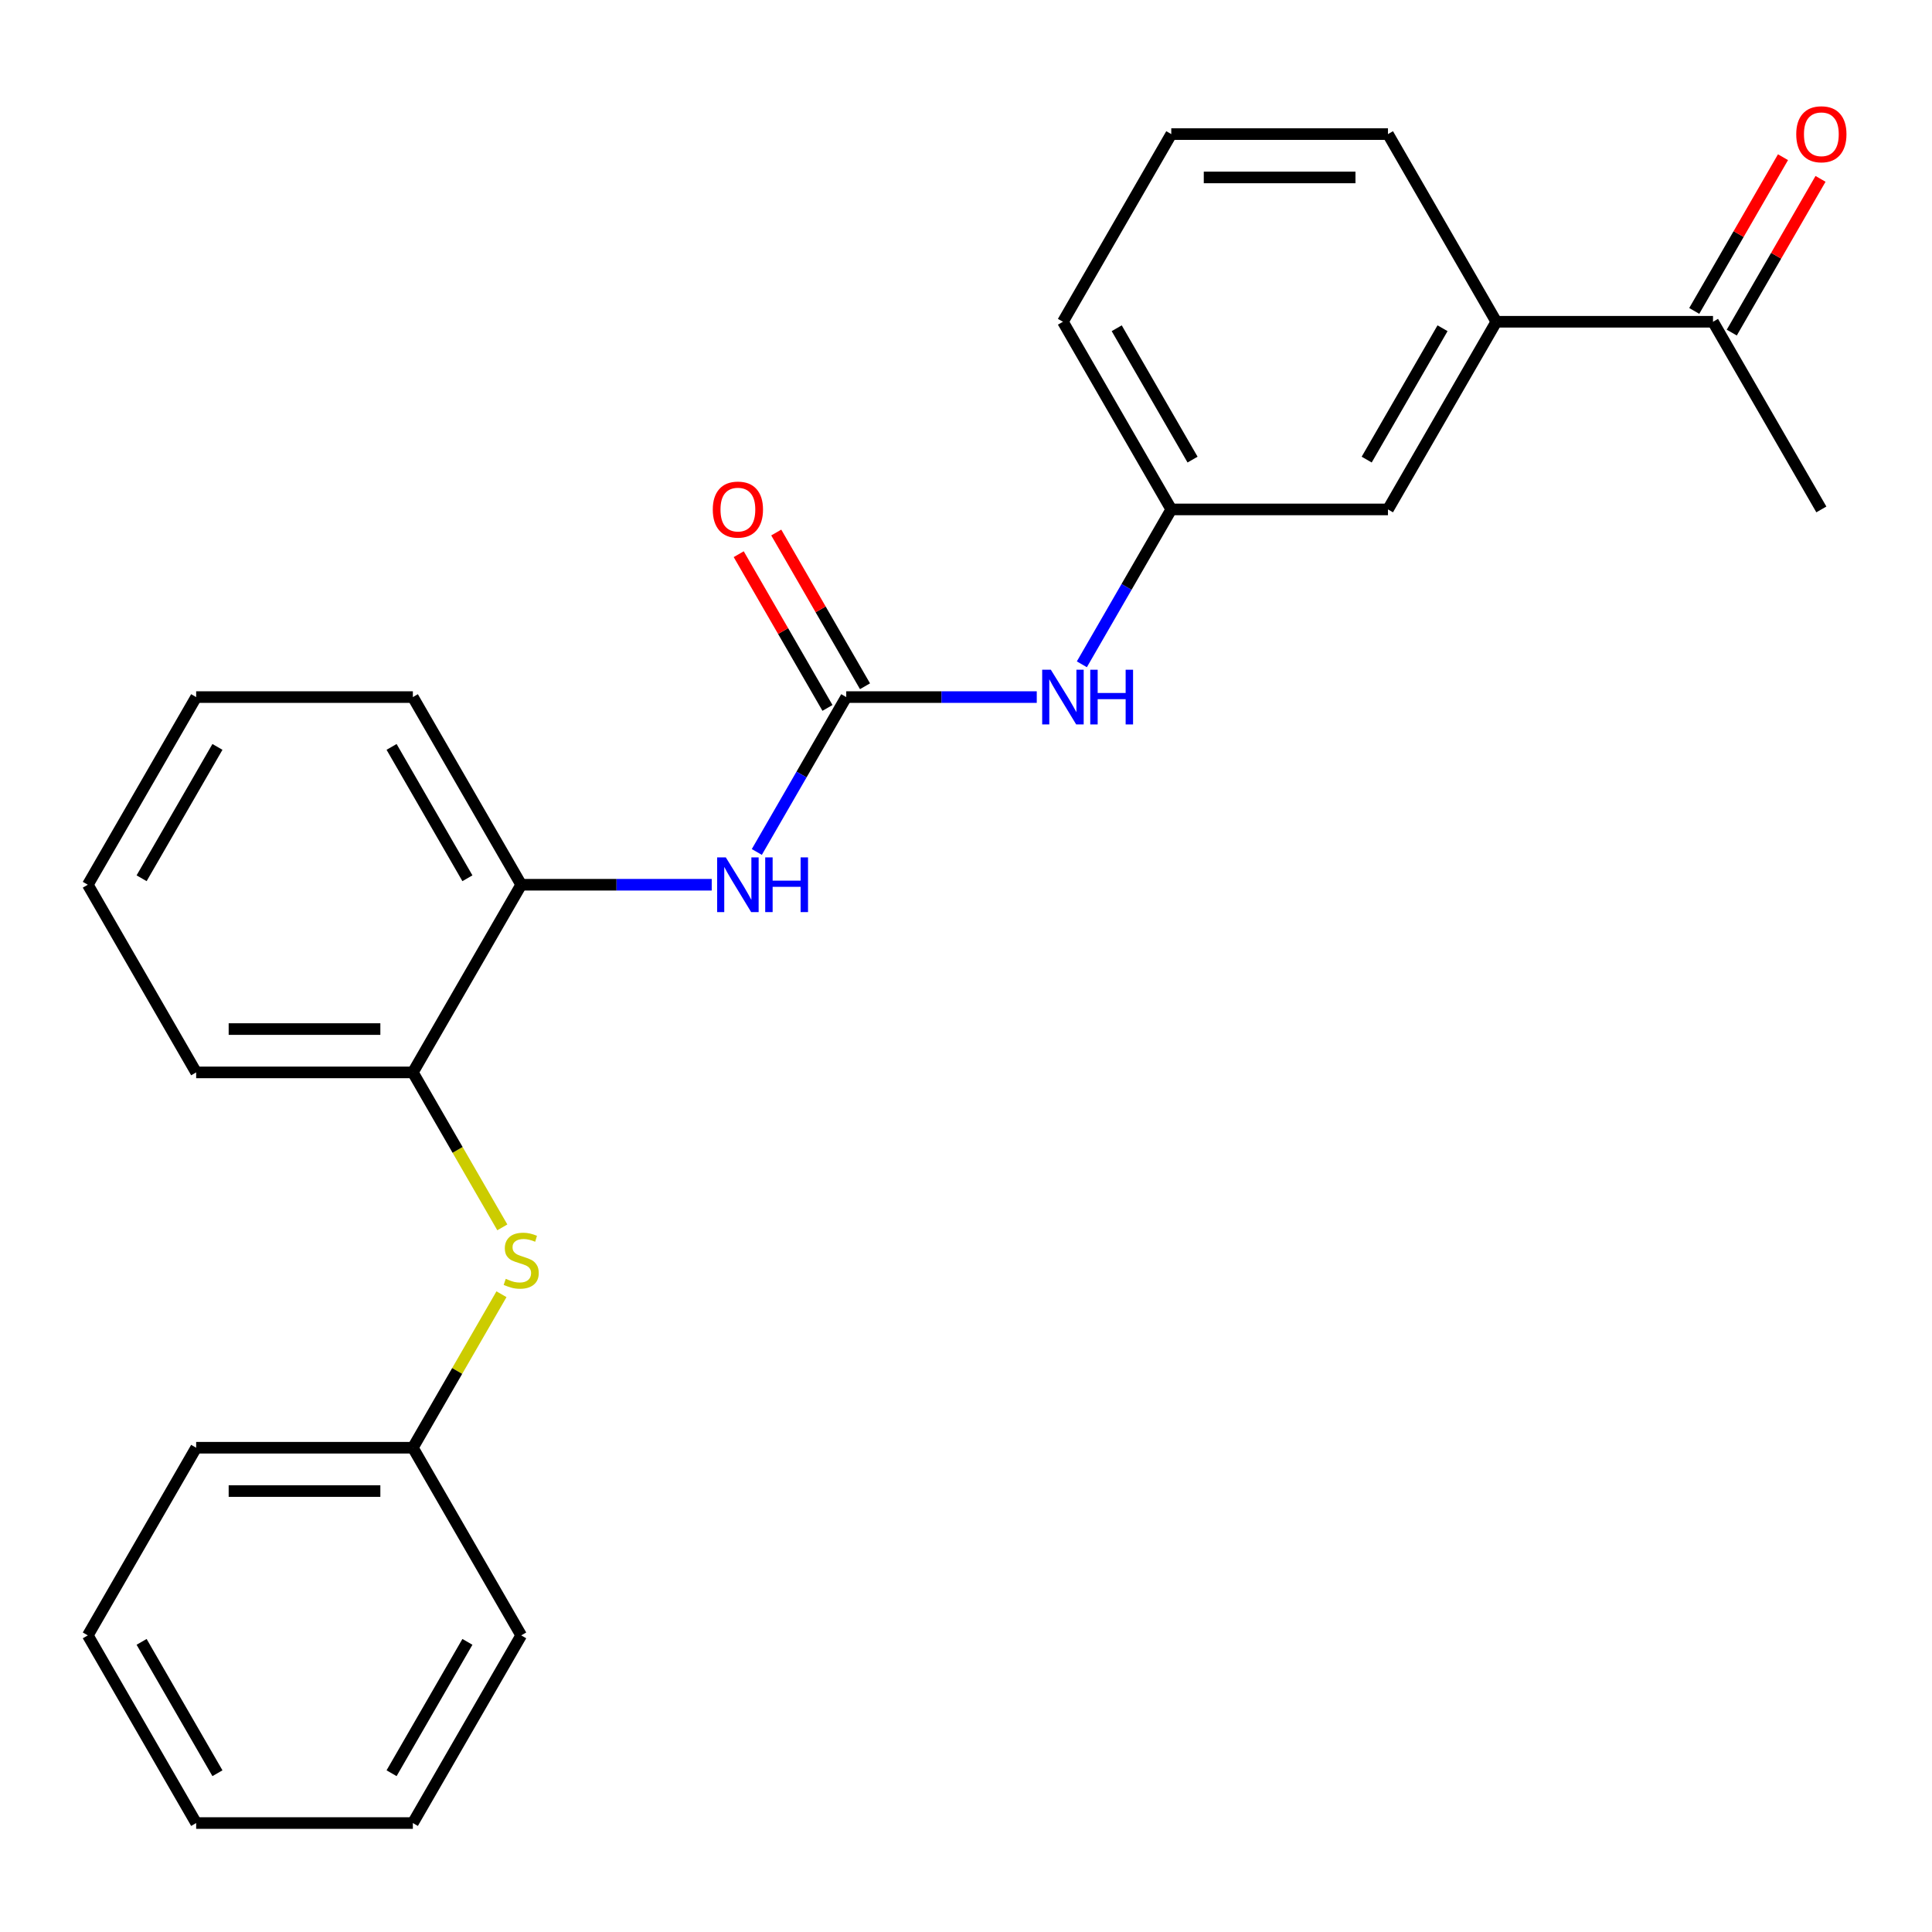 <?xml version='1.0' encoding='iso-8859-1'?>
<svg version='1.1' baseProfile='full'
              xmlns='http://www.w3.org/2000/svg'
                      xmlns:rdkit='http://www.rdkit.org/xml'
                      xmlns:xlink='http://www.w3.org/1999/xlink'
                  xml:space='preserve'
width='1000px' height='1000px' viewBox='0 0 1000 1000'>
<!-- END OF HEADER -->
<rect style='opacity:1.0;fill:#FFFFFF;stroke:none' width='1000' height='1000' x='0' y='0'> </rect>
<path class='bond-0' d='M 438.012,360.809 L 414.869,400.893' style='fill:none;fill-rule:evenodd;stroke:#000000;stroke-width:6px;stroke-linecap:butt;stroke-linejoin:miter;stroke-opacity:1' />
<path class='bond-0' d='M 414.869,400.893 L 391.727,440.978' style='fill:none;fill-rule:evenodd;stroke:#0000FF;stroke-width:6px;stroke-linecap:butt;stroke-linejoin:miter;stroke-opacity:1' />
<path class='bond-3' d='M 438.012,360.809 L 487.32,360.809' style='fill:none;fill-rule:evenodd;stroke:#000000;stroke-width:6px;stroke-linecap:butt;stroke-linejoin:miter;stroke-opacity:1' />
<path class='bond-3' d='M 487.32,360.809 L 536.628,360.809' style='fill:none;fill-rule:evenodd;stroke:#0000FF;stroke-width:6px;stroke-linecap:butt;stroke-linejoin:miter;stroke-opacity:1' />
<path class='bond-7' d='M 447.726,355.201 L 424.756,315.416' style='fill:none;fill-rule:evenodd;stroke:#000000;stroke-width:6px;stroke-linecap:butt;stroke-linejoin:miter;stroke-opacity:1' />
<path class='bond-7' d='M 424.756,315.416 L 401.786,275.632' style='fill:none;fill-rule:evenodd;stroke:#FF0000;stroke-width:6px;stroke-linecap:butt;stroke-linejoin:miter;stroke-opacity:1' />
<path class='bond-7' d='M 428.299,366.417 L 405.329,326.632' style='fill:none;fill-rule:evenodd;stroke:#000000;stroke-width:6px;stroke-linecap:butt;stroke-linejoin:miter;stroke-opacity:1' />
<path class='bond-7' d='M 405.329,326.632 L 382.36,286.848' style='fill:none;fill-rule:evenodd;stroke:#FF0000;stroke-width:6px;stroke-linecap:butt;stroke-linejoin:miter;stroke-opacity:1' />
<path class='bond-1' d='M 368.389,457.942 L 319.081,457.942' style='fill:none;fill-rule:evenodd;stroke:#0000FF;stroke-width:6px;stroke-linecap:butt;stroke-linejoin:miter;stroke-opacity:1' />
<path class='bond-1' d='M 319.081,457.942 L 269.773,457.942' style='fill:none;fill-rule:evenodd;stroke:#000000;stroke-width:6px;stroke-linecap:butt;stroke-linejoin:miter;stroke-opacity:1' />
<path class='bond-4' d='M 269.773,457.942 L 213.694,555.074' style='fill:none;fill-rule:evenodd;stroke:#000000;stroke-width:6px;stroke-linecap:butt;stroke-linejoin:miter;stroke-opacity:1' />
<path class='bond-14' d='M 269.773,457.942 L 213.694,360.809' style='fill:none;fill-rule:evenodd;stroke:#000000;stroke-width:6px;stroke-linecap:butt;stroke-linejoin:miter;stroke-opacity:1' />
<path class='bond-14' d='M 241.935,454.588 L 202.679,386.595' style='fill:none;fill-rule:evenodd;stroke:#000000;stroke-width:6px;stroke-linecap:butt;stroke-linejoin:miter;stroke-opacity:1' />
<path class='bond-2' d='M 260.002,635.283 L 236.848,595.179' style='fill:none;fill-rule:evenodd;stroke:#CCCC00;stroke-width:6px;stroke-linecap:butt;stroke-linejoin:miter;stroke-opacity:1' />
<path class='bond-2' d='M 236.848,595.179 L 213.694,555.074' style='fill:none;fill-rule:evenodd;stroke:#000000;stroke-width:6px;stroke-linecap:butt;stroke-linejoin:miter;stroke-opacity:1' />
<path class='bond-11' d='M 259.563,669.891 L 236.628,709.616' style='fill:none;fill-rule:evenodd;stroke:#CCCC00;stroke-width:6px;stroke-linecap:butt;stroke-linejoin:miter;stroke-opacity:1' />
<path class='bond-11' d='M 236.628,709.616 L 213.694,749.34' style='fill:none;fill-rule:evenodd;stroke:#000000;stroke-width:6px;stroke-linecap:butt;stroke-linejoin:miter;stroke-opacity:1' />
<path class='bond-9' d='M 559.966,343.845 L 583.108,303.76' style='fill:none;fill-rule:evenodd;stroke:#0000FF;stroke-width:6px;stroke-linecap:butt;stroke-linejoin:miter;stroke-opacity:1' />
<path class='bond-9' d='M 583.108,303.76 L 606.251,263.676' style='fill:none;fill-rule:evenodd;stroke:#000000;stroke-width:6px;stroke-linecap:butt;stroke-linejoin:miter;stroke-opacity:1' />
<path class='bond-15' d='M 213.694,555.074 L 101.534,555.074' style='fill:none;fill-rule:evenodd;stroke:#000000;stroke-width:6px;stroke-linecap:butt;stroke-linejoin:miter;stroke-opacity:1' />
<path class='bond-15' d='M 196.87,532.643 L 118.358,532.643' style='fill:none;fill-rule:evenodd;stroke:#000000;stroke-width:6px;stroke-linecap:butt;stroke-linejoin:miter;stroke-opacity:1' />
<path class='bond-5' d='M 774.49,166.543 L 718.411,263.676' style='fill:none;fill-rule:evenodd;stroke:#000000;stroke-width:6px;stroke-linecap:butt;stroke-linejoin:miter;stroke-opacity:1' />
<path class='bond-5' d='M 746.652,169.897 L 707.396,237.89' style='fill:none;fill-rule:evenodd;stroke:#000000;stroke-width:6px;stroke-linecap:butt;stroke-linejoin:miter;stroke-opacity:1' />
<path class='bond-6' d='M 774.49,166.543 L 886.65,166.543' style='fill:none;fill-rule:evenodd;stroke:#000000;stroke-width:6px;stroke-linecap:butt;stroke-linejoin:miter;stroke-opacity:1' />
<path class='bond-25' d='M 774.49,166.543 L 718.411,69.41' style='fill:none;fill-rule:evenodd;stroke:#000000;stroke-width:6px;stroke-linecap:butt;stroke-linejoin:miter;stroke-opacity:1' />
<path class='bond-10' d='M 896.363,172.151 L 919.332,132.367' style='fill:none;fill-rule:evenodd;stroke:#000000;stroke-width:6px;stroke-linecap:butt;stroke-linejoin:miter;stroke-opacity:1' />
<path class='bond-10' d='M 919.332,132.367 L 942.302,92.582' style='fill:none;fill-rule:evenodd;stroke:#FF0000;stroke-width:6px;stroke-linecap:butt;stroke-linejoin:miter;stroke-opacity:1' />
<path class='bond-10' d='M 876.936,160.935 L 899.906,121.151' style='fill:none;fill-rule:evenodd;stroke:#000000;stroke-width:6px;stroke-linecap:butt;stroke-linejoin:miter;stroke-opacity:1' />
<path class='bond-10' d='M 899.906,121.151 L 922.875,81.366' style='fill:none;fill-rule:evenodd;stroke:#FF0000;stroke-width:6px;stroke-linecap:butt;stroke-linejoin:miter;stroke-opacity:1' />
<path class='bond-17' d='M 886.65,166.543 L 942.729,263.676' style='fill:none;fill-rule:evenodd;stroke:#000000;stroke-width:6px;stroke-linecap:butt;stroke-linejoin:miter;stroke-opacity:1' />
<path class='bond-8' d='M 718.411,263.676 L 606.251,263.676' style='fill:none;fill-rule:evenodd;stroke:#000000;stroke-width:6px;stroke-linecap:butt;stroke-linejoin:miter;stroke-opacity:1' />
<path class='bond-16' d='M 606.251,263.676 L 550.172,166.543' style='fill:none;fill-rule:evenodd;stroke:#000000;stroke-width:6px;stroke-linecap:butt;stroke-linejoin:miter;stroke-opacity:1' />
<path class='bond-16' d='M 617.266,237.89 L 578.01,169.897' style='fill:none;fill-rule:evenodd;stroke:#000000;stroke-width:6px;stroke-linecap:butt;stroke-linejoin:miter;stroke-opacity:1' />
<path class='bond-18' d='M 213.694,749.34 L 101.534,749.34' style='fill:none;fill-rule:evenodd;stroke:#000000;stroke-width:6px;stroke-linecap:butt;stroke-linejoin:miter;stroke-opacity:1' />
<path class='bond-18' d='M 196.87,771.772 L 118.358,771.772' style='fill:none;fill-rule:evenodd;stroke:#000000;stroke-width:6px;stroke-linecap:butt;stroke-linejoin:miter;stroke-opacity:1' />
<path class='bond-19' d='M 213.694,749.34 L 269.773,846.473' style='fill:none;fill-rule:evenodd;stroke:#000000;stroke-width:6px;stroke-linecap:butt;stroke-linejoin:miter;stroke-opacity:1' />
<path class='bond-12' d='M 718.411,69.41 L 606.251,69.41' style='fill:none;fill-rule:evenodd;stroke:#000000;stroke-width:6px;stroke-linecap:butt;stroke-linejoin:miter;stroke-opacity:1' />
<path class='bond-12' d='M 701.587,91.842 L 623.075,91.842' style='fill:none;fill-rule:evenodd;stroke:#000000;stroke-width:6px;stroke-linecap:butt;stroke-linejoin:miter;stroke-opacity:1' />
<path class='bond-13' d='M 606.251,69.41 L 550.172,166.543' style='fill:none;fill-rule:evenodd;stroke:#000000;stroke-width:6px;stroke-linecap:butt;stroke-linejoin:miter;stroke-opacity:1' />
<path class='bond-20' d='M 213.694,360.809 L 101.534,360.809' style='fill:none;fill-rule:evenodd;stroke:#000000;stroke-width:6px;stroke-linecap:butt;stroke-linejoin:miter;stroke-opacity:1' />
<path class='bond-26' d='M 101.534,555.074 L 45.455,457.942' style='fill:none;fill-rule:evenodd;stroke:#000000;stroke-width:6px;stroke-linecap:butt;stroke-linejoin:miter;stroke-opacity:1' />
<path class='bond-23' d='M 101.534,749.34 L 45.455,846.473' style='fill:none;fill-rule:evenodd;stroke:#000000;stroke-width:6px;stroke-linecap:butt;stroke-linejoin:miter;stroke-opacity:1' />
<path class='bond-22' d='M 269.773,846.473 L 213.694,943.606' style='fill:none;fill-rule:evenodd;stroke:#000000;stroke-width:6px;stroke-linecap:butt;stroke-linejoin:miter;stroke-opacity:1' />
<path class='bond-22' d='M 241.935,849.827 L 202.679,917.82' style='fill:none;fill-rule:evenodd;stroke:#000000;stroke-width:6px;stroke-linecap:butt;stroke-linejoin:miter;stroke-opacity:1' />
<path class='bond-21' d='M 101.534,360.809 L 45.455,457.942' style='fill:none;fill-rule:evenodd;stroke:#000000;stroke-width:6px;stroke-linecap:butt;stroke-linejoin:miter;stroke-opacity:1' />
<path class='bond-21' d='M 112.549,386.595 L 73.293,454.588' style='fill:none;fill-rule:evenodd;stroke:#000000;stroke-width:6px;stroke-linecap:butt;stroke-linejoin:miter;stroke-opacity:1' />
<path class='bond-24' d='M 213.694,943.606 L 101.534,943.606' style='fill:none;fill-rule:evenodd;stroke:#000000;stroke-width:6px;stroke-linecap:butt;stroke-linejoin:miter;stroke-opacity:1' />
<path class='bond-27' d='M 45.455,846.473 L 101.534,943.606' style='fill:none;fill-rule:evenodd;stroke:#000000;stroke-width:6px;stroke-linecap:butt;stroke-linejoin:miter;stroke-opacity:1' />
<path class='bond-27' d='M 73.293,849.827 L 112.549,917.82' style='fill:none;fill-rule:evenodd;stroke:#000000;stroke-width:6px;stroke-linecap:butt;stroke-linejoin:miter;stroke-opacity:1' />
<path  class='atom-1' d='M 375.673 443.782
L 384.953 458.782
Q 385.873 460.262, 387.353 462.942
Q 388.833 465.622, 388.913 465.782
L 388.913 443.782
L 392.673 443.782
L 392.673 472.102
L 388.793 472.102
L 378.833 455.702
Q 377.673 453.782, 376.433 451.582
Q 375.233 449.382, 374.873 448.702
L 374.873 472.102
L 371.193 472.102
L 371.193 443.782
L 375.673 443.782
' fill='#0000FF'/>
<path  class='atom-1' d='M 396.073 443.782
L 399.913 443.782
L 399.913 455.822
L 414.393 455.822
L 414.393 443.782
L 418.233 443.782
L 418.233 472.102
L 414.393 472.102
L 414.393 459.022
L 399.913 459.022
L 399.913 472.102
L 396.073 472.102
L 396.073 443.782
' fill='#0000FF'/>
<path  class='atom-3' d='M 261.773 661.927
Q 262.093 662.047, 263.413 662.607
Q 264.733 663.167, 266.173 663.527
Q 267.653 663.847, 269.093 663.847
Q 271.773 663.847, 273.333 662.567
Q 274.893 661.247, 274.893 658.967
Q 274.893 657.407, 274.093 656.447
Q 273.333 655.487, 272.133 654.967
Q 270.933 654.447, 268.933 653.847
Q 266.413 653.087, 264.893 652.367
Q 263.413 651.647, 262.333 650.127
Q 261.293 648.607, 261.293 646.047
Q 261.293 642.487, 263.693 640.287
Q 266.133 638.087, 270.933 638.087
Q 274.213 638.087, 277.933 639.647
L 277.013 642.727
Q 273.613 641.327, 271.053 641.327
Q 268.293 641.327, 266.773 642.487
Q 265.253 643.607, 265.293 645.567
Q 265.293 647.087, 266.053 648.007
Q 266.853 648.927, 267.973 649.447
Q 269.133 649.967, 271.053 650.567
Q 273.613 651.367, 275.133 652.167
Q 276.653 652.967, 277.733 654.607
Q 278.853 656.207, 278.853 658.967
Q 278.853 662.887, 276.213 665.007
Q 273.613 667.087, 269.253 667.087
Q 266.733 667.087, 264.813 666.527
Q 262.933 666.007, 260.693 665.087
L 261.773 661.927
' fill='#CCCC00'/>
<path  class='atom-4' d='M 543.912 346.649
L 553.192 361.649
Q 554.112 363.129, 555.592 365.809
Q 557.072 368.489, 557.152 368.649
L 557.152 346.649
L 560.912 346.649
L 560.912 374.969
L 557.032 374.969
L 547.072 358.569
Q 545.912 356.649, 544.672 354.449
Q 543.472 352.249, 543.112 351.569
L 543.112 374.969
L 539.432 374.969
L 539.432 346.649
L 543.912 346.649
' fill='#0000FF'/>
<path  class='atom-4' d='M 564.312 346.649
L 568.152 346.649
L 568.152 358.689
L 582.632 358.689
L 582.632 346.649
L 586.472 346.649
L 586.472 374.969
L 582.632 374.969
L 582.632 361.889
L 568.152 361.889
L 568.152 374.969
L 564.312 374.969
L 564.312 346.649
' fill='#0000FF'/>
<path  class='atom-8' d='M 368.933 263.756
Q 368.933 256.956, 372.293 253.156
Q 375.653 249.356, 381.933 249.356
Q 388.213 249.356, 391.573 253.156
Q 394.933 256.956, 394.933 263.756
Q 394.933 270.636, 391.533 274.556
Q 388.133 278.436, 381.933 278.436
Q 375.693 278.436, 372.293 274.556
Q 368.933 270.676, 368.933 263.756
M 381.933 275.236
Q 386.253 275.236, 388.573 272.356
Q 390.933 269.436, 390.933 263.756
Q 390.933 258.196, 388.573 255.396
Q 386.253 252.556, 381.933 252.556
Q 377.613 252.556, 375.253 255.356
Q 372.933 258.156, 372.933 263.756
Q 372.933 269.476, 375.253 272.356
Q 377.613 275.236, 381.933 275.236
' fill='#FF0000'/>
<path  class='atom-11' d='M 929.729 69.49
Q 929.729 62.69, 933.089 58.89
Q 936.449 55.09, 942.729 55.09
Q 949.009 55.09, 952.369 58.89
Q 955.729 62.69, 955.729 69.49
Q 955.729 76.37, 952.329 80.29
Q 948.929 84.17, 942.729 84.17
Q 936.489 84.17, 933.089 80.29
Q 929.729 76.41, 929.729 69.49
M 942.729 80.97
Q 947.049 80.97, 949.369 78.09
Q 951.729 75.17, 951.729 69.49
Q 951.729 63.93, 949.369 61.13
Q 947.049 58.29, 942.729 58.29
Q 938.409 58.29, 936.049 61.09
Q 933.729 63.89, 933.729 69.49
Q 933.729 75.21, 936.049 78.09
Q 938.409 80.97, 942.729 80.97
' fill='#FF0000'/>
</svg>
